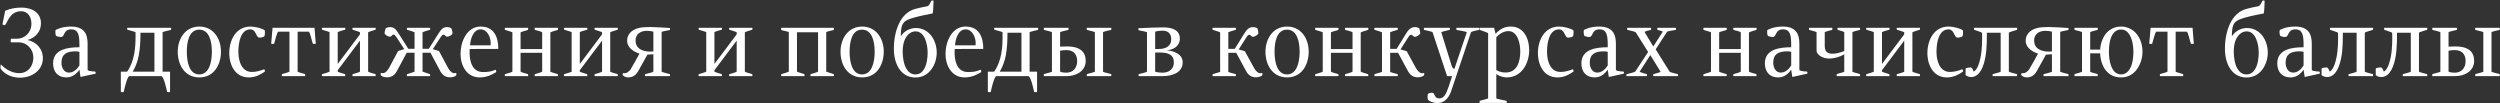<svg width="3579" height="148" viewBox="0 0 3579 148" fill="none" xmlns="http://www.w3.org/2000/svg">
<rect x="0" y="0" width="3579" height="148" fill="#333333" stroke="none"/>
<g style="mix-blend-mode:lighten">
<path d="M61.364 83.26C61.364 101.2 45.114 111.21 28.735 111.21C18.595 111.21 7.804 107.57 1.174 98.73C0.914 98.34 0.654 97.04 0.654 95.87C0.654 94.05 1.044 92.23 1.304 92.23C1.304 92.23 11.964 104.71 27.564 104.71C39.914 104.71 47.715 94.83 47.715 82.61C47.715 69.09 37.184 60.64 27.305 60.64H15.864C15.475 60.64 15.214 59.47 15.214 58.3C15.214 56.87 15.475 55.44 15.864 55.44H24.445C35.234 55.44 44.984 46.86 44.984 33.86C44.984 23.59 39.264 16.05 30.294 16.05C12.225 16.05 10.274 36.07 6.244 36.07C5.334 36.07 4.164 35.29 3.514 34.77L7.414 15.4C14.305 12.41 22.105 10.85 30.684 10.85C44.594 10.85 58.635 17.09 58.635 33.6C58.635 45.43 50.575 54.14 39.395 57.26C52.005 59.99 61.364 69.61 61.364 83.26ZM136.718 105.49L115.268 110.17L113.708 99.77C109.028 106.4 103.178 110.82 94.988 110.82C82.638 110.82 76.008 102.63 76.008 90.67C76.008 70.52 96.938 67.66 113.708 67.66V65.19C113.708 50.89 112.668 42.05 101.878 42.05C90.178 42.05 93.298 52.97 87.188 52.97C84.588 52.97 80.818 52.06 80.038 50.89C79.258 49.72 78.998 43.35 79.648 42.96C80.298 42.57 87.838 38.02 101.488 38.02C119.428 38.02 125.408 47.38 125.408 62.33V100.16C126.838 102.37 136.068 102.24 136.458 102.5C136.848 102.76 137.238 104.97 136.718 105.49ZM113.708 93.79V74.16C112.018 73.64 109.678 73.51 107.728 73.51C95.508 73.51 87.968 77.54 87.968 89.76C87.968 95.87 90.958 103.93 98.758 103.93C104.868 103.93 110.068 99.51 113.708 93.79ZM244.614 42.83C242.664 43.35 232.784 45.43 232.784 46.21V102.63H243.444V131.36C243.444 132.01 239.284 132.27 239.154 131.36C238.634 128.63 234.474 109 230.964 109H185.204C182.214 109 177.534 128.63 177.274 131.36C177.144 132.27 172.984 132.01 172.984 131.36V102.63H181.954C187.154 95.61 190.404 86.25 192.094 77.41C194.044 67.14 194.044 57.52 194.044 50.63V46.21C194.044 45.43 185.594 43.74 182.474 42.57C181.824 42.31 181.824 39.84 182.474 39.84H244.614C245.264 39.84 245.264 42.7 244.614 42.83ZM221.084 102.63V46.86H201.064V47.9C201.064 56.48 200.804 67.92 198.724 79.1C197.164 87.55 194.174 95.61 190.014 102.63H221.084ZM316.326 74.03C316.326 91.97 306.836 110.82 285.386 110.82C265.106 110.82 254.446 93.66 254.446 74.03C254.446 56.35 264.586 38.02 285.386 38.02C304.626 38.02 316.326 54.14 316.326 74.03ZM303.326 74.03C303.326 58.69 299.296 42.44 285.256 42.44C269.916 42.44 267.446 61.68 267.446 74.03C267.446 89.37 271.216 106.53 285.256 106.53C299.296 106.53 303.326 89.37 303.326 74.03ZM377.89 99.25C378.93 98.86 379.71 102.11 378.93 102.63C373.08 106.79 365.54 110.82 356.44 110.82C347.6 110.82 340.97 107.44 336.29 101.72C330.7 94.96 328.23 85.08 328.23 75.98C328.23 57.39 337.72 38.02 358.52 38.02C365.67 38.02 374.9 40.62 378.8 43.22C379.58 43.74 379.32 50.76 378.54 51.8C377.5 53.1 373.73 53.88 371.52 53.88C368.01 53.88 367.23 49.07 364.89 45.69C363.59 43.74 361.51 42.05 358.52 42.05C345 42.05 341.23 59.6 341.23 74.55C341.23 81.83 343.18 92.23 348.38 97.82C351.24 100.94 355.14 103.02 360.6 103.02C366.71 103.02 372.82 101.2 377.89 99.25ZM450.249 39.84L452.069 62.33C452.199 63.11 448.039 62.98 447.779 62.33C446.349 58.43 443.749 45.3 441.799 45.3H426.069V102.5C426.069 103.28 436.209 105.75 436.599 106.01C436.989 106.27 437.119 109 436.599 109H403.839C403.319 109 403.319 106.27 403.839 106.01C404.359 105.75 414.369 103.28 414.369 102.5V45.3H398.639C396.689 45.3 393.699 58.43 392.529 62.33C392.399 63.11 388.499 63.11 388.239 62.33L390.189 39.84H450.249ZM537.553 109H504.923C504.403 109 504.403 106.27 504.923 106.14C505.443 106.01 515.323 103.28 515.323 102.5V58.17L483.473 100.55V102.5C483.473 103.15 493.353 105.88 493.873 106.14C494.393 106.4 494.393 109 493.873 109H461.243C460.723 109 460.463 106.53 461.243 106.14C462.153 105.75 471.773 103.15 471.773 102.5V46.21C471.773 45.43 461.893 42.96 461.243 42.57C460.593 42.18 460.723 39.84 461.243 39.84H493.873C494.653 39.84 494.523 42.44 493.873 42.57C493.223 42.7 483.473 45.3 483.473 46.21V91.58L515.323 49.2V46.21C515.323 45.69 505.573 42.83 504.923 42.57C504.273 42.31 504.403 39.84 504.923 39.84H537.553C538.203 39.84 537.943 42.44 537.553 42.57C536.643 42.96 527.023 45.69 527.023 46.21V102.5C527.023 103.28 537.033 105.88 537.553 106.14C538.073 106.4 537.943 109 537.553 109ZM593.474 102.5V75.46H582.294L568.124 101.85C564.744 108.09 560.064 110.69 553.954 110.69C549.794 110.69 546.414 109.13 545.374 107.96C544.984 107.44 544.984 106.27 544.984 105.75C544.984 105.49 545.244 104.19 545.504 104.19C546.154 104.45 546.804 104.71 547.454 104.71C548.494 104.71 549.274 104.71 550.184 104.32C551.874 103.67 554.994 101.07 556.944 97.3L569.944 72.99L578.784 70.39L567.474 53.1C565.914 50.76 564.484 49.46 563.574 49.46C561.364 49.46 560.714 52.19 558.634 52.58C555.514 52.58 551.224 50.11 550.574 47.64C550.574 44.52 552.264 40.36 552.264 40.36C554.084 39.45 556.034 38.8 558.764 38.8C564.614 38.8 567.344 42.83 571.114 48.68L584.504 69.87H593.474V46.34C591.524 45.04 583.724 42.96 582.944 42.7C582.294 42.44 582.424 40.36 582.944 39.84H615.444C615.964 40.36 616.224 42.18 615.444 42.7C614.794 43.09 605.434 45.43 604.914 46.34V69.87H613.884L627.404 48.55C631.174 42.7 633.904 38.8 639.754 38.8C642.484 38.8 644.304 39.45 646.124 40.36C646.124 40.36 647.814 44.65 647.814 47.77C647.164 50.24 642.874 52.58 639.754 52.58C637.674 52.19 637.154 49.59 634.814 49.59C633.904 49.59 632.474 50.76 630.914 53.1L619.604 70.39L628.444 72.99L641.574 97.43C643.524 101.2 646.514 103.67 648.204 104.32C649.114 104.71 649.894 104.71 650.934 104.71C651.584 104.71 652.234 104.45 652.884 104.32C653.144 104.32 653.404 105.62 653.404 105.88C653.404 106.4 653.404 107.44 653.014 107.96C651.974 109.13 648.724 110.69 644.564 110.69C638.454 110.69 633.644 108.22 630.394 101.98L616.224 75.46H604.914V102.5C604.914 102.63 608.164 103.67 615.444 106.14C615.704 106.27 615.834 106.79 615.834 107.44C615.834 108.09 615.704 108.87 615.444 109H582.944C582.554 109 582.424 108.09 582.424 107.57C582.424 106.92 582.684 106.4 582.944 106.14C586.584 104.84 593.474 102.89 593.474 102.5ZM713.386 70L672.436 70.13C672.436 70.13 672.176 74.55 672.306 77.15C672.826 90.28 677.116 103.15 691.676 103.15C698.696 103.15 703.636 102.37 709.226 99.9C710.526 99.9 710.526 102.63 710.266 103.28C704.676 106.79 696.876 110.82 686.736 110.82C667.886 110.82 659.306 93.53 659.306 77.15C659.306 59.73 668.276 38.02 688.036 38.02C706.756 38.02 713.386 52.19 713.386 70ZM702.466 61.42C702.466 53.62 697.786 42.05 688.036 42.05C677.376 42.05 673.346 56.35 672.956 64.93H702.336L702.466 61.42ZM798.418 109H765.788C765.528 109 765.398 108.48 765.398 107.83C765.398 107.05 765.528 106.27 765.788 106.14C766.178 106.01 776.188 103.28 776.188 102.5V75.59H745.248V102.5C745.248 103.28 755.258 105.88 755.778 106.14C756.038 106.27 756.168 106.92 756.168 107.57C756.168 108.35 756.038 109 755.778 109H723.018C722.758 109 722.628 108.35 722.628 107.7C722.628 107.05 722.758 106.27 723.018 106.14C723.538 105.88 733.548 103.28 733.548 102.5V46.47C733.548 45.56 723.798 43.35 723.018 42.83C722.628 42.57 722.628 41.92 722.628 41.4C722.628 40.62 722.758 39.84 723.018 39.84H755.778C756.038 39.84 756.168 40.36 756.168 41.01C756.168 41.79 756.038 42.57 755.778 42.83C755.128 43.35 745.248 45.56 745.248 46.47V70.26H776.188V46.47C776.188 45.17 766.308 43.09 765.788 42.83C765.528 42.7 765.398 41.92 765.398 41.27C765.398 40.49 765.528 39.84 765.788 39.84H798.418C798.808 39.84 798.938 40.36 798.938 41.01C798.938 41.79 798.678 42.7 798.418 42.83C797.898 43.09 788.668 45.56 787.888 46.47V102.5C787.888 103.28 797.638 105.75 798.418 106.14C798.678 106.27 798.808 106.92 798.808 107.57C798.808 108.22 798.678 109 798.418 109ZM884.136 109H851.506C850.986 109 850.986 106.27 851.506 106.14C852.026 106.01 861.906 103.28 861.906 102.5V58.17L830.056 100.55V102.5C830.056 103.15 839.936 105.88 840.456 106.14C840.976 106.4 840.976 109 840.456 109H807.826C807.306 109 807.046 106.53 807.826 106.14C808.736 105.75 818.356 103.15 818.356 102.5V46.21C818.356 45.43 808.476 42.96 807.826 42.57C807.176 42.18 807.306 39.84 807.826 39.84H840.456C841.236 39.84 841.106 42.44 840.456 42.57C839.806 42.7 830.056 45.3 830.056 46.21V91.58L861.906 49.2V46.21C861.906 45.69 852.156 42.83 851.506 42.57C850.856 42.31 850.986 39.84 851.506 39.84H884.136C884.786 39.84 884.526 42.44 884.136 42.57C883.226 42.96 873.606 45.69 873.606 46.21V102.5C873.606 103.28 883.616 105.88 884.136 106.14C884.656 106.4 884.526 109 884.136 109ZM958.906 109H923.676C923.156 109 923.026 106.53 923.676 106.14C924.326 105.75 935.376 103.54 935.376 102.5V77.67C933.166 77.93 929.006 78.19 926.796 78.19L914.186 100.94C910.546 107.57 906.126 110.82 899.106 110.82C897.286 110.82 895.336 110.3 894.036 109.52C892.866 108.87 891.696 107.83 891.306 107.18C891.306 106.4 891.696 104.97 891.956 104.71C892.216 104.71 892.996 104.84 893.516 104.84C895.076 104.84 897.156 104.45 898.716 103.28C900.406 102.11 902.096 100.55 903.136 98.73C906.386 93.14 914.056 79.62 915.486 76.76C912.496 75.85 908.206 74.03 904.566 71.17C900.796 68.18 897.806 64.02 897.806 57.91C897.806 50.24 903.006 43.22 913.796 40.23C918.346 38.93 926.146 38.67 931.216 38.67C937.976 38.67 956.306 39.84 958.906 40.1C959.296 40.1 959.426 42.7 958.906 42.96C958.126 43.35 947.206 44.91 947.206 45.82V102.5C947.206 103.28 958.516 105.88 958.906 106.14C959.296 106.4 959.426 109 958.906 109ZM935.376 73.64V45.3C933.166 44.65 929.136 44.13 925.756 44.13C919.126 44.13 909.896 47.25 909.896 57.91C909.896 62.72 911.326 65.97 913.796 68.31C917.826 72.21 924.196 73.9 930.696 73.9C932.126 73.9 933.946 73.77 935.376 73.64ZM1076.85 109H1044.22C1043.7 109 1043.7 106.27 1044.22 106.14C1044.74 106.01 1054.62 103.28 1054.62 102.5V58.17L1022.77 100.55V102.5C1022.77 103.15 1032.65 105.88 1033.17 106.14C1033.69 106.4 1033.69 109 1033.17 109H1000.54C1000.02 109 999.76 106.53 1000.54 106.14C1001.45 105.75 1011.07 103.15 1011.07 102.5V46.21C1011.07 45.43 1001.19 42.96 1000.54 42.57C999.89 42.18 1000.02 39.84 1000.54 39.84H1033.17C1033.95 39.84 1033.82 42.44 1033.17 42.57C1032.52 42.7 1022.77 45.3 1022.77 46.21V91.58L1054.62 49.2V46.21C1054.62 45.69 1044.87 42.83 1044.22 42.57C1043.57 42.31 1043.7 39.84 1044.22 39.84H1076.85C1077.5 39.84 1077.24 42.44 1076.85 42.57C1075.94 42.96 1066.32 45.69 1066.32 46.21V102.5C1066.32 103.28 1076.33 105.88 1076.85 106.14C1077.37 106.4 1077.24 109 1076.85 109ZM1193.61 109H1160.59C1159.94 109 1160.2 106.27 1160.59 106.14C1160.98 106.01 1171.12 103.15 1171.12 102.5V46.21H1140.96V102.5C1140.96 103.02 1150.97 105.88 1151.49 106.14C1152.01 106.4 1151.88 109 1151.49 109H1118.6C1118.21 109 1118.21 106.27 1118.6 106.14C1118.99 106.01 1129.26 103.02 1129.26 102.5V46.21C1129.26 45.17 1119.38 43.61 1118.73 43.09C1118.08 42.57 1118.08 39.84 1118.73 39.84H1193.22C1194.13 39.84 1194 42.7 1193.22 43.09C1192.44 43.48 1182.82 45.04 1182.82 46.21C1182.82 47.9 1182.82 104.45 1182.82 102.5C1182.82 102.89 1193.22 105.75 1193.61 106.14C1194 106.53 1194 109 1193.61 109ZM1265.17 74.03C1265.17 91.97 1255.68 110.82 1234.23 110.82C1213.95 110.82 1203.29 93.66 1203.29 74.03C1203.29 56.35 1213.43 38.02 1234.23 38.02C1253.47 38.02 1265.17 54.14 1265.17 74.03ZM1252.17 74.03C1252.17 58.69 1248.14 42.44 1234.1 42.44C1218.76 42.44 1216.29 61.68 1216.29 74.03C1216.29 89.37 1220.06 106.53 1234.1 106.53C1248.14 106.53 1252.17 89.37 1252.17 74.03ZM1341.01 75.33C1341.01 85.08 1337.5 95.22 1331 102.11C1325.93 107.57 1319.04 110.95 1310.46 110.95C1302.14 110.95 1295.12 107.7 1290.05 102.11C1283.29 94.7 1279.65 83.13 1279.65 69.87C1279.65 45.17 1288.49 18.26 1310.59 12.67C1318.26 10.72 1319.43 10.46 1327.62 8.9C1330.22 8.38 1332.04 3.18 1333.34 1.23C1333.86 0.45 1336.46 0.58 1336.46 1.23C1336.46 1.23 1336.07 19.04 1335.03 19.3C1331.78 19.95 1318.65 22.29 1309.03 25.02C1294.21 29.31 1289.53 31.65 1289.53 52.06C1294.99 43.35 1304.09 40.1 1311.11 40.1C1330.09 40.1 1341.01 57.65 1341.01 75.33ZM1328.01 75.33C1328.01 64.54 1324.37 44.91 1310.72 44.91C1303.44 44.91 1298.11 50.37 1295.12 57.13C1293.17 61.81 1292.26 67.79 1292.26 73.77C1292.26 81.96 1293.82 92.23 1297.46 98.21C1300.45 103.28 1304.61 106.53 1310.46 106.53C1316.05 106.53 1319.95 103.67 1322.55 99.51C1326.97 92.62 1328.01 82.22 1328.01 75.33ZM1407.69 70L1366.74 70.13C1366.74 70.13 1366.48 74.55 1366.61 77.15C1367.13 90.28 1371.42 103.15 1385.98 103.15C1393 103.15 1397.94 102.37 1403.53 99.9C1404.83 99.9 1404.83 102.63 1404.57 103.28C1398.98 106.79 1391.18 110.82 1381.04 110.82C1362.19 110.82 1353.61 93.53 1353.61 77.15C1353.61 59.73 1362.58 38.02 1382.34 38.02C1401.06 38.02 1407.69 52.19 1407.69 70ZM1396.77 61.42C1396.77 53.62 1392.09 42.05 1382.34 42.05C1371.68 42.05 1367.65 56.35 1367.26 64.93H1396.64L1396.77 61.42ZM1485.83 42.83C1483.88 43.35 1474 45.43 1474 46.21V102.63H1484.66V131.36C1484.66 132.01 1480.5 132.27 1480.37 131.36C1479.85 128.63 1475.69 109 1472.18 109H1426.42C1423.43 109 1418.75 128.63 1418.49 131.36C1418.36 132.27 1414.2 132.01 1414.2 131.36V102.63H1423.17C1428.37 95.61 1431.62 86.25 1433.31 77.41C1435.26 67.14 1435.26 57.52 1435.26 50.63V46.21C1435.26 45.43 1426.81 43.74 1423.69 42.57C1423.04 42.31 1423.04 39.84 1423.69 39.84H1485.83C1486.48 39.84 1486.48 42.7 1485.83 42.83ZM1462.3 102.63V46.86H1442.28V47.9C1442.28 56.48 1442.02 67.92 1439.94 79.1C1438.38 87.55 1435.39 95.61 1431.23 102.63H1462.3ZM1590.7 109H1556.12C1555.73 109 1555.73 106.27 1556.12 106.01C1556.51 105.75 1567.43 103.28 1567.43 102.63V46.21C1567.43 45.3 1556.64 43.22 1556.12 42.83C1555.47 42.44 1555.6 39.84 1556.12 39.84H1590.7C1591.22 39.84 1591.09 42.7 1590.7 42.83C1590.31 42.96 1579.13 45.17 1579.13 46.21V102.63C1579.13 103.41 1590.31 105.75 1590.7 106.01C1591.09 106.27 1591.09 109 1590.7 109ZM1554.3 87.03C1554.3 102.11 1540.13 109 1527.13 109H1494.63C1494.11 109 1494.11 106.4 1494.63 106.01C1495.15 105.62 1505.94 103.28 1505.94 102.63V46.21C1505.94 45.3 1495.02 43.09 1494.63 42.83C1494.24 42.57 1494.11 39.84 1494.63 39.84H1529.34C1529.86 39.84 1529.99 42.57 1529.34 42.83C1528.69 43.09 1517.64 45.3 1517.64 46.21V66.75C1521.41 66.62 1523.49 66.49 1527.13 66.49C1533.37 66.49 1543.51 67.14 1549.49 73.38C1552.35 76.37 1554.3 80.79 1554.3 87.03ZM1542.08 87.16C1542.08 82.74 1540.78 79.23 1538.83 76.76C1536.1 73.25 1531.81 71.69 1526.48 71.69C1523.49 71.69 1520.63 72.08 1517.64 72.6V102.5C1519.72 103.67 1523.36 104.06 1526.35 104.06C1536.36 104.06 1542.08 97.3 1542.08 87.16ZM1693.12 89.24C1693.12 104.71 1676.87 109 1664.13 109H1630.46C1629.68 109 1629.68 106.27 1630.46 106.01C1632.93 105.36 1642.03 103.41 1642.03 102.5V46.34C1642.03 45.43 1634.49 44.39 1630.33 43.35C1629.94 43.35 1629.68 42.57 1629.68 41.92C1629.68 41.14 1629.81 40.36 1630.2 40.36C1640.21 39.97 1654.77 39.19 1665.3 39.19C1678.95 39.19 1689.09 43.61 1689.09 55.31C1689.09 65.71 1680.12 71.3 1670.5 71.95C1680.12 72.99 1693.12 77.02 1693.12 89.24ZM1676.74 56.22C1676.74 47.12 1671.02 43.87 1664.26 43.87C1661.79 43.87 1657.63 44.26 1653.73 45.3V70.13H1659.06C1669.2 70.13 1676.74 65.71 1676.74 56.22ZM1680.51 89.24C1680.51 78.45 1672.71 75.2 1660.36 75.2H1653.73V102.63C1656.46 103.67 1662.05 104.06 1664.13 104.06C1673.36 104.06 1680.51 99.12 1680.51 89.24ZM1746.76 102.76V46.34C1744.03 44.91 1737.4 43.22 1736.23 42.7C1735.45 42.31 1735.45 40.36 1736.23 39.84H1768.99C1769.51 40.36 1769.77 42.18 1768.99 42.7C1768.34 43.09 1758.98 45.43 1758.46 46.34V70H1767.69L1780.95 48.55C1783.81 43.87 1787.19 38.8 1793.82 38.8C1796.16 38.8 1798.24 39.45 1800.06 40.36C1800.06 40.36 1801.49 44.65 1801.49 47.64C1801.23 49.46 1796.68 52.71 1793.69 52.71C1791.48 52.71 1790.57 49.85 1788.62 49.85C1787.19 49.85 1786.54 50.11 1784.72 52.84L1773.28 70.78L1782.12 73.25L1795.38 97.43C1797.46 101.2 1800.32 103.67 1802.01 104.32C1802.92 104.71 1803.7 104.84 1804.74 104.84C1805.39 104.84 1806.17 104.58 1806.82 104.32C1807.6 104.84 1807.34 107.18 1806.82 107.96C1806.3 108.74 1802.27 110.69 1798.37 110.69C1792.26 110.69 1787.45 108.22 1784.07 101.98L1769.77 75.59H1758.46V102.76C1758.98 103.28 1760.67 104.06 1768.99 106.14C1769.64 106.27 1769.51 108.74 1768.99 109H1736.23C1735.84 108.87 1735.71 106.53 1736.23 106.14C1739.87 104.84 1746.37 103.41 1746.76 102.76ZM1873.53 74.03C1873.53 91.97 1864.04 110.82 1842.59 110.82C1822.31 110.82 1811.65 93.66 1811.65 74.03C1811.65 56.35 1821.79 38.02 1842.59 38.02C1861.83 38.02 1873.53 54.14 1873.53 74.03ZM1860.53 74.03C1860.53 58.69 1856.5 42.44 1842.46 42.44C1827.12 42.44 1824.65 61.68 1824.65 74.03C1824.65 89.37 1828.42 106.53 1842.46 106.53C1856.5 106.53 1860.53 89.37 1860.53 74.03ZM1958.52 109H1925.89C1925.63 109 1925.5 108.48 1925.5 107.83C1925.5 107.05 1925.63 106.27 1925.89 106.14C1926.28 106.01 1936.29 103.28 1936.29 102.5V75.59H1905.35V102.5C1905.35 103.28 1915.36 105.88 1915.88 106.14C1916.14 106.27 1916.27 106.92 1916.27 107.57C1916.27 108.35 1916.14 109 1915.88 109H1883.12C1882.86 109 1882.73 108.35 1882.73 107.7C1882.73 107.05 1882.86 106.27 1883.12 106.14C1883.64 105.88 1893.65 103.28 1893.65 102.5V46.47C1893.65 45.56 1883.9 43.35 1883.12 42.83C1882.73 42.57 1882.73 41.92 1882.73 41.4C1882.73 40.62 1882.86 39.84 1883.12 39.84H1915.88C1916.14 39.84 1916.27 40.36 1916.27 41.01C1916.27 41.79 1916.14 42.57 1915.88 42.83C1915.23 43.35 1905.35 45.56 1905.35 46.47V70.26H1936.29V46.47C1936.29 45.17 1926.41 43.09 1925.89 42.83C1925.63 42.7 1925.5 41.92 1925.5 41.27C1925.5 40.49 1925.63 39.84 1925.89 39.84H1958.52C1958.91 39.84 1959.04 40.36 1959.04 41.01C1959.04 41.79 1958.78 42.7 1958.52 42.83C1958 43.09 1948.77 45.56 1947.99 46.47V102.5C1947.99 103.28 1957.74 105.75 1958.52 106.14C1958.78 106.27 1958.91 106.92 1958.91 107.57C1958.91 108.22 1958.78 109 1958.52 109ZM1978.45 102.76V46.34C1975.72 44.91 1969.09 43.22 1967.92 42.7C1967.14 42.31 1967.14 40.36 1967.92 39.84H2000.68C2001.2 40.36 2001.46 42.18 2000.68 42.7C2000.03 43.09 1990.67 45.43 1990.15 46.34V70H1999.38L2012.64 48.55C2015.5 43.87 2018.88 38.8 2025.51 38.8C2027.85 38.8 2029.93 39.45 2031.75 40.36C2031.75 40.36 2033.18 44.65 2033.18 47.64C2032.92 49.46 2028.37 52.71 2025.38 52.71C2023.17 52.71 2022.26 49.85 2020.31 49.85C2018.88 49.85 2018.23 50.11 2016.41 52.84L2004.97 70.78L2013.81 73.25L2027.07 97.43C2029.15 101.2 2032.01 103.67 2033.7 104.32C2034.61 104.71 2035.39 104.84 2036.43 104.84C2037.08 104.84 2037.86 104.58 2038.51 104.32C2039.29 104.84 2039.03 107.18 2038.51 107.96C2037.99 108.74 2033.96 110.69 2030.06 110.69C2023.95 110.69 2019.14 108.22 2015.76 101.98L2001.46 75.59H1990.15V102.76C1990.67 103.28 1992.36 104.06 2000.68 106.14C2001.33 106.27 2001.2 108.74 2000.68 109H1967.92C1967.53 108.87 1967.4 106.53 1967.92 106.14C1971.56 104.84 1978.06 103.41 1978.45 102.76ZM2085.31 39.84H2117.03C2117.81 39.84 2117.68 42.7 2117.03 42.83C2116.38 42.96 2106.11 45.04 2105.85 46.21L2077.38 130.71C2073.74 141.37 2066.85 147.48 2058.14 147.48C2049.3 147.48 2045.01 143.58 2044.36 142.93C2043.97 142.54 2043.71 140.46 2043.71 138.51C2043.71 136.69 2043.97 134.74 2044.36 134.35C2045.01 133.57 2047.35 132.79 2049.69 132.79C2050.21 132.79 2050.73 132.92 2051.12 132.92C2054.11 133.31 2053.33 140.85 2060.09 140.85C2066.98 140.85 2069.71 136.04 2074 123.82C2075.43 119.79 2076.86 114.72 2078.81 109H2071.66L2050.86 46.21C2050.34 45.17 2042.67 43.87 2038.77 42.83C2038.12 42.7 2038.25 39.84 2038.77 39.84H2075.3C2075.95 39.84 2075.82 42.7 2075.3 42.83C2074.78 42.96 2063.08 45.43 2063.34 46.21C2063.34 46.21 2077.12 91.06 2078.29 94.44C2079.85 98.73 2082.06 98.73 2082.06 98.73L2099.87 46.21C2100.13 45.3 2085.83 42.96 2085.31 42.83C2084.79 42.7 2084.66 39.97 2085.31 39.84ZM2189.17 72.08C2189.17 88.85 2179.68 110.82 2156.8 110.82C2151.34 110.82 2145.1 108.35 2142.11 106.01V140.85C2142.11 141.5 2156.15 144.1 2156.67 144.36C2157.19 144.62 2157.19 147.35 2156.67 147.35H2118.45C2117.93 147.35 2117.93 144.75 2118.45 144.36C2118.97 143.97 2130.41 141.37 2130.41 140.85V47.64C2130.41 46.73 2118.97 43.09 2118.45 42.83C2117.93 42.57 2117.8 39.84 2118.45 39.84H2138.99L2140.94 48.16H2141.2C2147.96 41.14 2154.2 38.02 2162.91 38.02C2180.72 38.02 2189.17 54.01 2189.17 72.08ZM2176.43 73.51C2176.43 60.25 2171.62 44.52 2159.53 44.52C2152.77 44.52 2146.4 48.55 2142.11 53.23V100.42C2146.92 102.89 2150.82 103.8 2155.5 103.8C2171.62 103.8 2176.43 88.72 2176.43 73.51ZM2251.34 99.25C2252.38 98.86 2253.16 102.11 2252.38 102.63C2246.53 106.79 2238.99 110.82 2229.89 110.82C2221.05 110.82 2214.42 107.44 2209.74 101.72C2204.15 94.96 2201.68 85.08 2201.68 75.98C2201.68 57.39 2211.17 38.02 2231.97 38.02C2239.12 38.02 2248.35 40.62 2252.25 43.22C2253.03 43.74 2252.77 50.76 2251.99 51.8C2250.95 53.1 2247.18 53.88 2244.97 53.88C2241.46 53.88 2240.68 49.07 2238.34 45.69C2237.04 43.74 2234.96 42.05 2231.97 42.05C2218.45 42.05 2214.68 59.6 2214.68 74.55C2214.68 81.83 2216.63 92.23 2221.83 97.82C2224.69 100.94 2228.59 103.02 2234.05 103.02C2240.16 103.02 2246.27 101.2 2251.34 99.25ZM2324.63 105.49L2303.18 110.17L2301.62 99.77C2296.94 106.4 2291.09 110.82 2282.9 110.82C2270.55 110.82 2263.92 102.63 2263.92 90.67C2263.92 70.52 2284.85 67.66 2301.62 67.66V65.19C2301.62 50.89 2300.58 42.05 2289.79 42.05C2278.09 42.05 2281.21 52.97 2275.1 52.97C2272.5 52.97 2268.73 52.06 2267.95 50.89C2267.17 49.72 2266.91 43.35 2267.56 42.96C2268.21 42.57 2275.75 38.02 2289.4 38.02C2307.34 38.02 2313.32 47.38 2313.32 62.33V100.16C2314.75 102.37 2323.98 102.24 2324.37 102.5C2324.76 102.76 2325.15 104.97 2324.63 105.49ZM2301.62 93.79V74.16C2299.93 73.64 2297.59 73.51 2295.64 73.51C2283.42 73.51 2275.88 77.54 2275.88 89.76C2275.88 95.87 2278.87 103.93 2286.67 103.93C2292.78 103.93 2297.98 99.51 2301.62 93.79ZM2401.84 109H2367.13C2366.61 109 2366.48 106.4 2367.13 106.14C2367.78 105.88 2377.79 103.41 2377.27 102.63L2362.58 78.84L2347.37 102.5C2346.85 103.28 2357.12 106.01 2357.51 106.14C2357.9 106.27 2358.03 109 2357.51 109H2328.91C2328.13 109.13 2328.13 106.4 2328.91 106.14C2329.69 105.88 2340.35 103.41 2341 102.5L2359.46 74.42L2341.91 46.47C2341 45.04 2330.99 43.22 2329.82 42.83C2329.3 42.7 2329.17 39.84 2329.82 39.84H2363.36C2364.01 39.84 2363.88 42.7 2363.36 42.83C2360.11 43.48 2354.52 44.78 2354.52 45.95C2354.39 46.21 2366.87 66.49 2366.87 66.49L2380.39 45.43C2380.39 44.52 2373.5 42.96 2372.98 42.83C2372.46 42.7 2372.33 39.84 2372.98 39.84H2398.98C2399.5 39.97 2399.63 42.57 2398.98 42.83C2398.33 43.09 2387.28 44.39 2386.5 45.56L2370.25 70.65L2390.27 102.63C2390.79 103.54 2401.19 105.88 2401.84 106.14C2402.49 106.4 2402.49 109 2401.84 109ZM2514.32 109H2481.69C2481.43 109 2481.3 108.48 2481.3 107.83C2481.3 107.05 2481.43 106.27 2481.69 106.14C2482.08 106.01 2492.09 103.28 2492.09 102.5V75.59H2461.15V102.5C2461.15 103.28 2471.16 105.88 2471.68 106.14C2471.94 106.27 2472.07 106.92 2472.07 107.57C2472.07 108.35 2471.94 109 2471.68 109H2438.92C2438.66 109 2438.53 108.35 2438.53 107.7C2438.53 107.05 2438.66 106.27 2438.92 106.14C2439.44 105.88 2449.45 103.28 2449.45 102.5V46.47C2449.45 45.56 2439.7 43.35 2438.92 42.83C2438.53 42.57 2438.53 41.92 2438.53 41.4C2438.53 40.62 2438.66 39.84 2438.92 39.84H2471.68C2471.94 39.84 2472.07 40.36 2472.07 41.01C2472.07 41.79 2471.94 42.57 2471.68 42.83C2471.03 43.35 2461.15 45.56 2461.15 46.47V70.26H2492.09V46.47C2492.09 45.17 2482.21 43.09 2481.69 42.83C2481.43 42.7 2481.3 41.92 2481.3 41.27C2481.3 40.49 2481.43 39.84 2481.69 39.84H2514.32C2514.71 39.84 2514.84 40.36 2514.84 41.01C2514.84 41.79 2514.58 42.7 2514.32 42.83C2513.8 43.09 2504.57 45.56 2503.79 46.47V102.5C2503.79 103.28 2513.54 105.75 2514.32 106.14C2514.58 106.27 2514.71 106.92 2514.71 107.57C2514.71 108.22 2514.58 109 2514.32 109ZM2587.29 105.49L2565.84 110.17L2564.28 99.77C2559.6 106.4 2553.75 110.82 2545.56 110.82C2533.21 110.82 2526.58 102.63 2526.58 90.67C2526.58 70.52 2547.51 67.66 2564.28 67.66V65.19C2564.28 50.89 2563.24 42.05 2552.45 42.05C2540.75 42.05 2543.87 52.97 2537.76 52.97C2535.16 52.97 2531.39 52.06 2530.61 50.89C2529.83 49.72 2529.57 43.35 2530.22 42.96C2530.87 42.57 2538.41 38.02 2552.06 38.02C2570 38.02 2575.98 47.38 2575.98 62.33V100.16C2577.41 102.37 2586.64 102.24 2587.03 102.5C2587.42 102.76 2587.81 104.97 2587.29 105.49ZM2564.28 93.79V74.16C2562.59 73.64 2560.25 73.51 2558.3 73.51C2546.08 73.51 2538.54 77.54 2538.54 89.76C2538.54 95.87 2541.53 103.93 2549.33 103.93C2555.44 103.93 2560.64 99.51 2564.28 93.79ZM2662.47 109H2629.71C2629.19 109 2629.06 106.53 2629.71 106.01C2630.36 105.49 2640.24 103.28 2640.24 102.63V77.8C2634.13 81.31 2626.72 83.78 2618.27 83.78C2608.78 83.78 2600.59 78.06 2600.59 72.47V46.21C2600.59 45.3 2590.45 43.09 2590.06 42.83C2589.67 42.57 2589.54 39.84 2590.06 39.84H2622.82C2623.47 39.84 2623.34 42.57 2622.82 42.83C2622.3 43.09 2612.29 45.3 2612.29 46.21V65.97C2612.29 73.9 2616.32 76.89 2623.21 76.89C2628.54 76.89 2633.74 75.59 2640.24 73.12V46.21C2640.24 45.17 2631.66 43.22 2631.01 42.83C2630.36 42.44 2630.36 39.84 2631.01 39.84H2662.47C2662.99 39.84 2663.12 42.57 2662.47 42.83C2661.82 43.09 2651.94 45.17 2651.94 46.21V102.63C2651.94 103.28 2661.56 105.49 2662.47 106.01C2662.99 106.27 2663.12 109 2662.47 109ZM2748.32 109H2715.69C2715.17 109 2715.17 106.27 2715.69 106.14C2716.21 106.01 2726.09 103.28 2726.09 102.5V58.17L2694.24 100.55V102.5C2694.24 103.15 2704.12 105.88 2704.64 106.14C2705.16 106.4 2705.16 109 2704.64 109H2672.01C2671.49 109 2671.23 106.53 2672.01 106.14C2672.92 105.75 2682.54 103.15 2682.54 102.5V46.21C2682.54 45.43 2672.66 42.96 2672.01 42.57C2671.36 42.18 2671.49 39.84 2672.01 39.84H2704.64C2705.42 39.84 2705.29 42.44 2704.64 42.57C2703.99 42.7 2694.24 45.3 2694.24 46.21V91.58L2726.09 49.2V46.21C2726.09 45.69 2716.34 42.83 2715.69 42.57C2715.04 42.31 2715.17 39.84 2715.69 39.84H2748.32C2748.97 39.84 2748.71 42.44 2748.32 42.57C2747.41 42.96 2737.79 45.69 2737.79 46.21V102.5C2737.79 103.28 2747.8 105.88 2748.32 106.14C2748.84 106.4 2748.71 109 2748.32 109ZM2808.92 99.25C2809.96 98.86 2810.74 102.11 2809.96 102.63C2804.11 106.79 2796.57 110.82 2787.47 110.82C2778.63 110.82 2772 107.44 2767.32 101.72C2761.73 94.96 2759.26 85.08 2759.26 75.98C2759.26 57.39 2768.75 38.02 2789.55 38.02C2796.7 38.02 2805.93 40.62 2809.83 43.22C2810.61 43.74 2810.35 50.76 2809.57 51.8C2808.53 53.1 2804.76 53.88 2802.55 53.88C2799.04 53.88 2798.26 49.07 2795.92 45.69C2794.62 43.74 2792.54 42.05 2789.55 42.05C2776.03 42.05 2772.26 59.6 2772.26 74.55C2772.26 81.83 2774.21 92.23 2779.41 97.82C2782.27 100.94 2786.17 103.02 2791.63 103.02C2797.74 103.02 2803.85 101.2 2808.92 99.25ZM2887.42 109H2852.84C2852.45 109 2852.45 106.4 2852.84 106.14C2853.23 105.88 2864.15 103.41 2864.15 102.5V46.86H2844.39V51.28C2844.39 62.59 2844.13 81.7 2838.41 95.74C2835.81 102.11 2832.3 107.05 2827.1 109.26C2825.28 110.04 2823.72 110.3 2821.77 110.3C2819.3 110.3 2815.92 109.26 2813.97 107.57V97.95C2816.05 96.91 2818.91 96.52 2821.25 96.52C2822.94 96.52 2824.76 99.9 2825.54 102.63C2828.79 100.68 2831.13 96.78 2832.95 91.32C2836.72 79.88 2837.63 67.4 2837.63 54.14C2837.63 49.98 2837.5 46.99 2837.37 46.86C2836.72 45.95 2827.1 43.22 2826.32 42.7C2825.8 42.31 2825.8 39.84 2826.32 39.84H2887.42C2888.07 39.84 2887.81 42.44 2887.42 42.7C2886.38 43.22 2875.85 45.95 2875.85 46.86V102.5C2875.85 103.41 2886.9 105.75 2887.42 106.14C2887.94 106.53 2887.81 109 2887.42 109ZM2961.08 109H2925.85C2925.33 109 2925.2 106.53 2925.85 106.14C2926.5 105.75 2937.55 103.54 2937.55 102.5V77.67C2935.34 77.93 2931.18 78.19 2928.97 78.19L2916.36 100.94C2912.72 107.57 2908.3 110.82 2901.28 110.82C2899.46 110.82 2897.51 110.3 2896.21 109.52C2895.04 108.87 2893.87 107.83 2893.48 107.18C2893.48 106.4 2893.87 104.97 2894.13 104.71C2894.39 104.71 2895.17 104.84 2895.69 104.84C2897.25 104.84 2899.33 104.45 2900.89 103.28C2902.58 102.11 2904.27 100.55 2905.31 98.73C2908.56 93.14 2916.23 79.62 2917.66 76.76C2914.67 75.85 2910.38 74.03 2906.74 71.17C2902.97 68.18 2899.98 64.02 2899.98 57.91C2899.98 50.24 2905.18 43.22 2915.97 40.23C2920.52 38.93 2928.32 38.67 2933.39 38.67C2940.15 38.67 2958.48 39.84 2961.08 40.1C2961.47 40.1 2961.6 42.7 2961.08 42.96C2960.3 43.35 2949.38 44.91 2949.38 45.82V102.5C2949.38 103.28 2960.69 105.88 2961.08 106.14C2961.47 106.4 2961.6 109 2961.08 109ZM2937.55 73.64V45.3C2935.34 44.65 2931.31 44.13 2927.93 44.13C2921.3 44.13 2912.07 47.25 2912.07 57.91C2912.07 62.72 2913.5 65.97 2915.97 68.31C2920 72.21 2926.37 73.9 2932.87 73.9C2934.3 73.9 2936.12 73.77 2937.55 73.64ZM3067.2 74.03C3067.2 83.78 3063.82 93.92 3057.58 101.2C3052.51 107.18 3045.36 110.82 3036.65 110.82C3026.9 110.82 3019.75 107.18 3014.68 100.68C3009.35 94.57 3006.62 83.52 3006.62 76.37H2992.32V102.63C2992.32 103.54 3002.46 105.75 3002.85 106.01C3003.24 106.27 3003.11 109 3002.85 109H2970.09C2969.7 109 2969.7 106.27 2970.09 106.01C2970.48 105.75 2980.62 103.41 2980.62 102.5V46.21C2980.62 45.17 2970.48 43.09 2970.09 42.83C2969.7 42.57 2969.7 39.84 2970.09 39.84H3002.85C3003.24 39.84 3003.37 42.57 3002.85 42.83C3002.33 43.09 2992.32 45.17 2992.32 46.21V71.04H3006.62C3006.88 63.5 3010 53.62 3015.33 47.51C3020.4 41.79 3027.55 38.02 3036.65 38.02C3043.67 38.02 3049.52 40.36 3054.33 44.13C3062.52 50.76 3067.2 61.68 3067.2 74.03ZM3054.2 74.03C3054.2 66.49 3052.77 56.35 3048.48 49.46C3045.75 45.17 3041.98 42.31 3036.65 42.31C3031.19 42.31 3027.42 44.78 3024.69 48.81C3020.53 55.05 3019.1 64.8 3019.1 74.03C3019.1 85.6 3021.96 106.53 3036.65 106.53C3042.63 106.53 3047.31 102.5 3050.04 96.78C3053.42 89.89 3054.2 80.79 3054.2 74.03ZM3138.86 39.84L3140.68 62.33C3140.81 63.11 3136.65 62.98 3136.39 62.33C3134.96 58.43 3132.36 45.3 3130.41 45.3H3114.68V102.5C3114.68 103.28 3124.82 105.75 3125.21 106.01C3125.6 106.27 3125.73 109 3125.21 109H3092.45C3091.93 109 3091.93 106.27 3092.45 106.01C3092.97 105.75 3102.98 103.28 3102.98 102.5V45.3H3087.25C3085.3 45.3 3082.31 58.43 3081.14 62.33C3081.01 63.11 3077.11 63.11 3076.85 62.33L3078.8 39.84H3138.86ZM3246.58 75.33C3246.58 85.08 3243.07 95.22 3236.57 102.11C3231.5 107.57 3224.61 110.95 3216.03 110.95C3207.71 110.95 3200.69 107.7 3195.62 102.11C3188.86 94.7 3185.22 83.13 3185.22 69.87C3185.22 45.17 3194.06 18.26 3216.16 12.67C3223.83 10.72 3225 10.46 3233.19 8.9C3235.79 8.38 3237.61 3.18 3238.91 1.23C3239.43 0.45 3242.03 0.58 3242.03 1.23C3242.03 1.23 3241.64 19.04 3240.6 19.3C3237.35 19.95 3224.22 22.29 3214.6 25.02C3199.78 29.31 3195.1 31.65 3195.1 52.06C3200.56 43.35 3209.66 40.1 3216.68 40.1C3235.66 40.1 3246.58 57.65 3246.58 75.33ZM3233.58 75.33C3233.58 64.54 3229.94 44.91 3216.29 44.91C3209.01 44.91 3203.68 50.37 3200.69 57.13C3198.74 61.81 3197.83 67.79 3197.83 73.77C3197.83 81.96 3199.39 92.23 3203.03 98.21C3206.02 103.28 3210.18 106.53 3216.03 106.53C3221.62 106.53 3225.52 103.67 3228.12 99.51C3232.54 92.62 3233.58 82.22 3233.58 75.33ZM3320.83 105.49L3299.38 110.17L3297.82 99.77C3293.14 106.4 3287.29 110.82 3279.1 110.82C3266.75 110.82 3260.12 102.63 3260.12 90.67C3260.12 70.52 3281.05 67.66 3297.82 67.66V65.19C3297.82 50.89 3296.78 42.05 3285.99 42.05C3274.29 42.05 3277.41 52.97 3271.3 52.97C3268.7 52.97 3264.93 52.06 3264.15 50.89C3263.37 49.72 3263.11 43.35 3263.76 42.96C3264.41 42.57 3271.95 38.02 3285.6 38.02C3303.54 38.02 3309.52 47.38 3309.52 62.33V100.16C3310.95 102.37 3320.18 102.24 3320.57 102.5C3320.96 102.76 3321.35 104.97 3320.83 105.49ZM3297.82 93.79V74.16C3296.13 73.64 3293.79 73.51 3291.84 73.51C3279.62 73.51 3272.08 77.54 3272.08 89.76C3272.08 95.87 3275.07 103.93 3282.87 103.93C3288.98 103.93 3294.18 99.51 3297.82 93.79ZM3397.01 109H3362.43C3362.04 109 3362.04 106.4 3362.43 106.14C3362.82 105.88 3373.74 103.41 3373.74 102.5V46.86H3353.98V51.28C3353.98 62.59 3353.72 81.7 3348 95.74C3345.4 102.11 3341.89 107.05 3336.69 109.26C3334.87 110.04 3333.31 110.3 3331.36 110.3C3328.89 110.3 3325.51 109.26 3323.56 107.57V97.95C3325.64 96.91 3328.5 96.52 3330.84 96.52C3332.53 96.52 3334.35 99.9 3335.13 102.63C3338.38 100.68 3340.72 96.78 3342.54 91.32C3346.31 79.88 3347.22 67.4 3347.22 54.14C3347.22 49.98 3347.09 46.99 3346.96 46.86C3346.31 45.95 3336.69 43.22 3335.91 42.7C3335.39 42.31 3335.39 39.84 3335.91 39.84H3397.01C3397.66 39.84 3397.4 42.44 3397.01 42.7C3395.97 43.22 3385.44 45.95 3385.44 46.86V102.5C3385.44 103.41 3396.49 105.75 3397.01 106.14C3397.53 106.53 3397.4 109 3397.01 109ZM3474.57 109H3439.99C3439.6 109 3439.6 106.4 3439.99 106.14C3440.38 105.88 3451.3 103.41 3451.3 102.5V46.86H3431.54V51.28C3431.54 62.59 3431.28 81.7 3425.56 95.74C3422.96 102.11 3419.45 107.05 3414.25 109.26C3412.43 110.04 3410.87 110.3 3408.92 110.3C3406.45 110.3 3403.07 109.26 3401.12 107.57V97.95C3403.2 96.91 3406.06 96.52 3408.4 96.52C3410.09 96.52 3411.91 99.9 3412.69 102.63C3415.94 100.68 3418.28 96.78 3420.1 91.32C3423.87 79.88 3424.78 67.4 3424.78 54.14C3424.78 49.98 3424.65 46.99 3424.52 46.86C3423.87 45.95 3414.25 43.22 3413.47 42.7C3412.95 42.31 3412.95 39.84 3413.47 39.84H3474.57C3475.22 39.84 3474.96 42.44 3474.57 42.7C3473.53 43.22 3463 45.95 3463 46.86V102.5C3463 103.41 3474.05 105.75 3474.57 106.14C3475.09 106.53 3474.96 109 3474.57 109ZM3578.4 109H3543.82C3543.43 109 3543.43 106.27 3543.82 106.01C3544.21 105.75 3555.13 103.28 3555.13 102.63V46.21C3555.13 45.3 3544.34 43.22 3543.82 42.83C3543.17 42.44 3543.3 39.84 3543.82 39.84H3578.4C3578.92 39.84 3578.79 42.7 3578.4 42.83C3578.01 42.96 3566.83 45.17 3566.83 46.21V102.63C3566.83 103.41 3578.01 105.75 3578.4 106.01C3578.79 106.27 3578.79 109 3578.4 109ZM3542 87.03C3542 102.11 3527.83 109 3514.83 109H3482.33C3481.81 109 3481.81 106.4 3482.33 106.01C3482.85 105.62 3493.64 103.28 3493.64 102.63V46.21C3493.64 45.3 3482.72 43.09 3482.33 42.83C3481.94 42.57 3481.81 39.84 3482.33 39.84H3517.04C3517.56 39.84 3517.69 42.57 3517.04 42.83C3516.39 43.09 3505.34 45.3 3505.34 46.21V66.75C3509.11 66.62 3511.19 66.49 3514.83 66.49C3521.07 66.49 3531.21 67.14 3537.19 73.38C3540.05 76.37 3542 80.79 3542 87.03ZM3529.78 87.16C3529.78 82.74 3528.48 79.23 3526.53 76.76C3523.8 73.25 3519.51 71.69 3514.18 71.69C3511.19 71.69 3508.33 72.08 3505.34 72.6V102.5C3507.42 103.67 3511.06 104.06 3514.05 104.06C3524.06 104.06 3529.78 97.3 3529.78 87.16Z" fill="white"/>
</g>
</svg>
